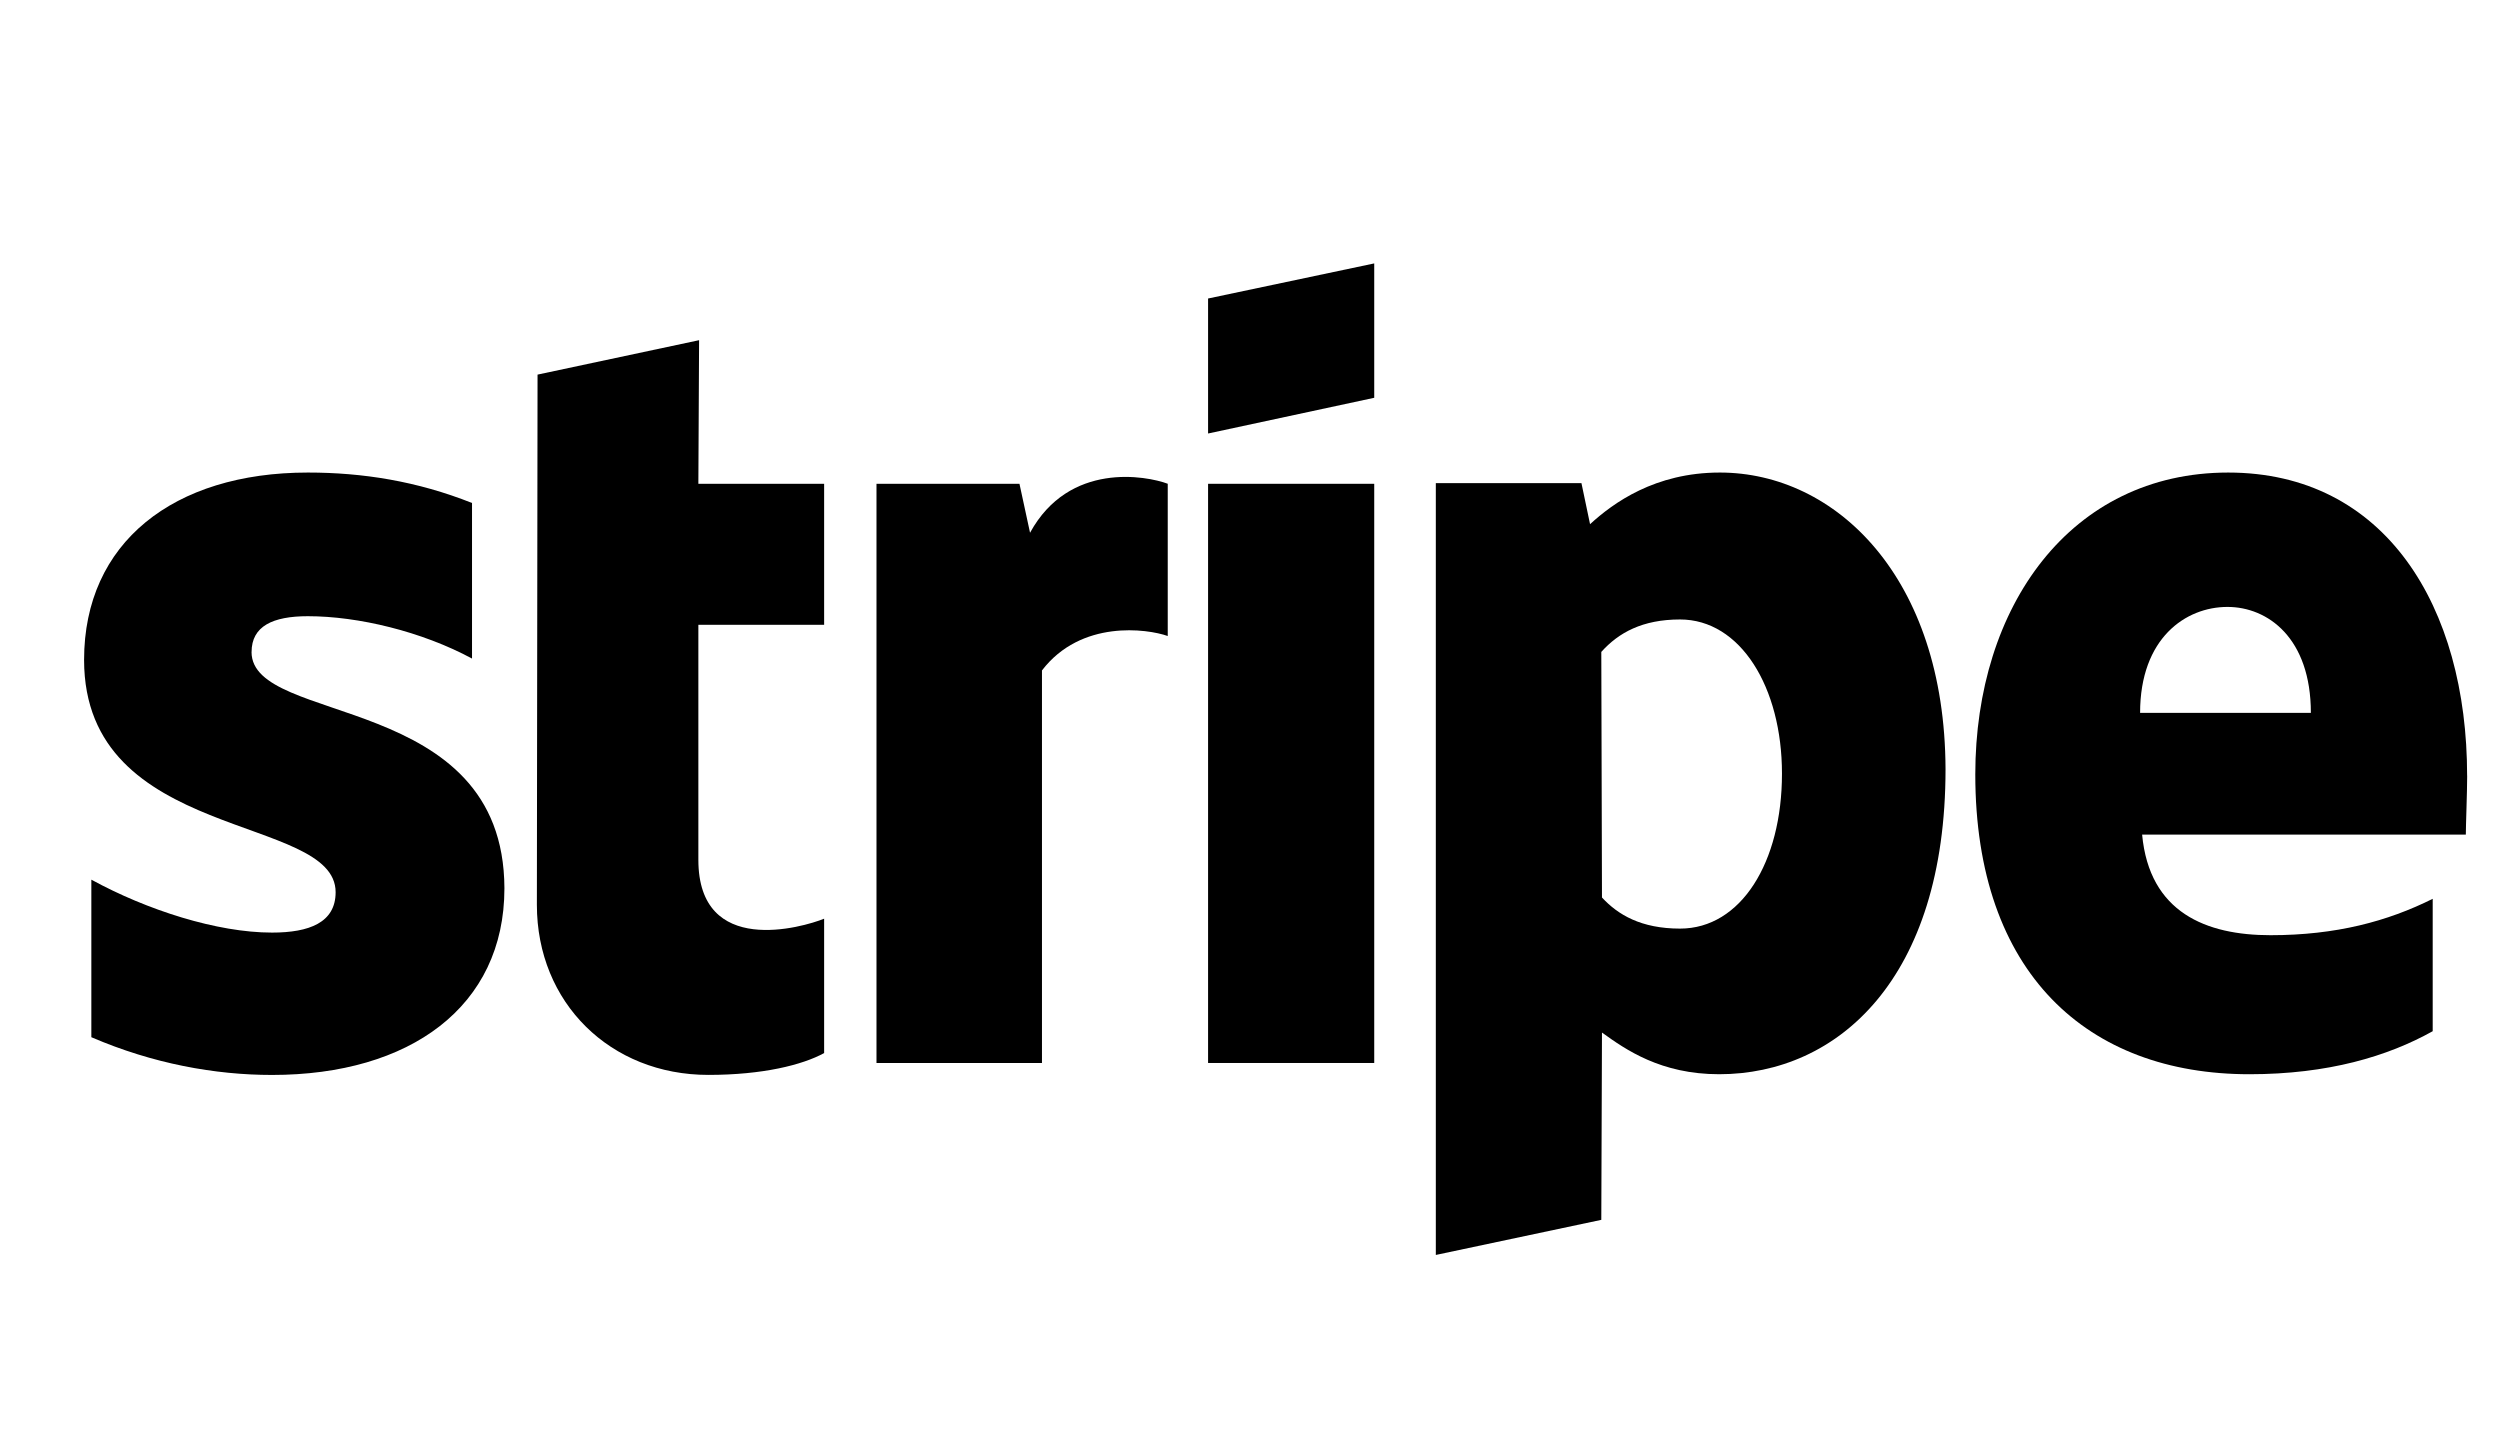 <svg fill="none" height="30" viewBox="0 0 52 30" width="52" xmlns="http://www.w3.org/2000/svg"><g fill="currentColor"><g clip-rule="evenodd" fill-rule="evenodd"><path d="m51.316 16.135c0-3.525-1.707-6.306-4.97-6.306-3.277 0-5.26 2.781-5.26 6.278 0 4.144 2.341 6.237 5.7 6.237 1.638 0 2.878-.372 3.814-.895v-2.754c-.936.468-2.01.757-3.373.757-1.335 0-2.52-.468-2.671-2.093h6.733c0-.179.028-.895.028-1.225zm-6.802-1.308c0-1.556.95-2.203 1.817-2.203.84 0 1.735.647 1.735 2.203z"/><path d="m35.772 9.829c-1.349 0-2.217.633-2.699 1.074l-.179-.854h-3.029v16.054l3.442-.73.014-3.896c.496.358 1.225.867 2.437.867 2.465 0 4.709-1.983 4.709-6.347-.014-3.993-2.285-6.168-4.695-6.168zm-.826 9.486c-.812 0-1.294-.289-1.625-.647l-.014-5.108c.358-.399.854-.675 1.638-.675 1.253 0 2.12 1.404 2.12 3.208 0 1.845-.854 3.222-2.12 3.222z"/><path d="m25.128 9.017 3.456-.743v-2.795l-3.456.73z"/></g><path d="m28.584 10.063h-3.456v12.047h3.456z"/><g clip-rule="evenodd" fill-rule="evenodd"><path d="m21.425 11.082-.22-1.019h-2.974v12.047h3.442v-8.165c.812-1.06 2.189-.867 2.616-.716v-3.167c-.441-.165-2.051-.468-2.864 1.019z"/><path d="m14.541 7.076-3.36.716-.014 11.028c0 2.038 1.528 3.538 3.566 3.538 1.129 0 1.955-.206 2.409-.454v-2.795c-.441.179-2.616.812-2.616-1.225v-4.888h2.616v-2.933h-2.616z"/><path d="m5.233 13.561c0-.537.441-.744 1.17-.744 1.046 0 2.368.317 3.415.881v-3.236c-1.143-.454-2.272-.633-3.415-.633-2.795 0-4.654 1.459-4.654 3.896 0 3.8 5.232 3.194 5.232 4.833 0 .633-.551.84-1.322.84-1.143 0-2.602-.468-3.759-1.101v3.277c1.28.551 2.575.785 3.759.785 2.864 0 4.833-1.418 4.833-3.883-.014-4.103-5.26-3.373-5.26-4.915z"/></g></g></svg>